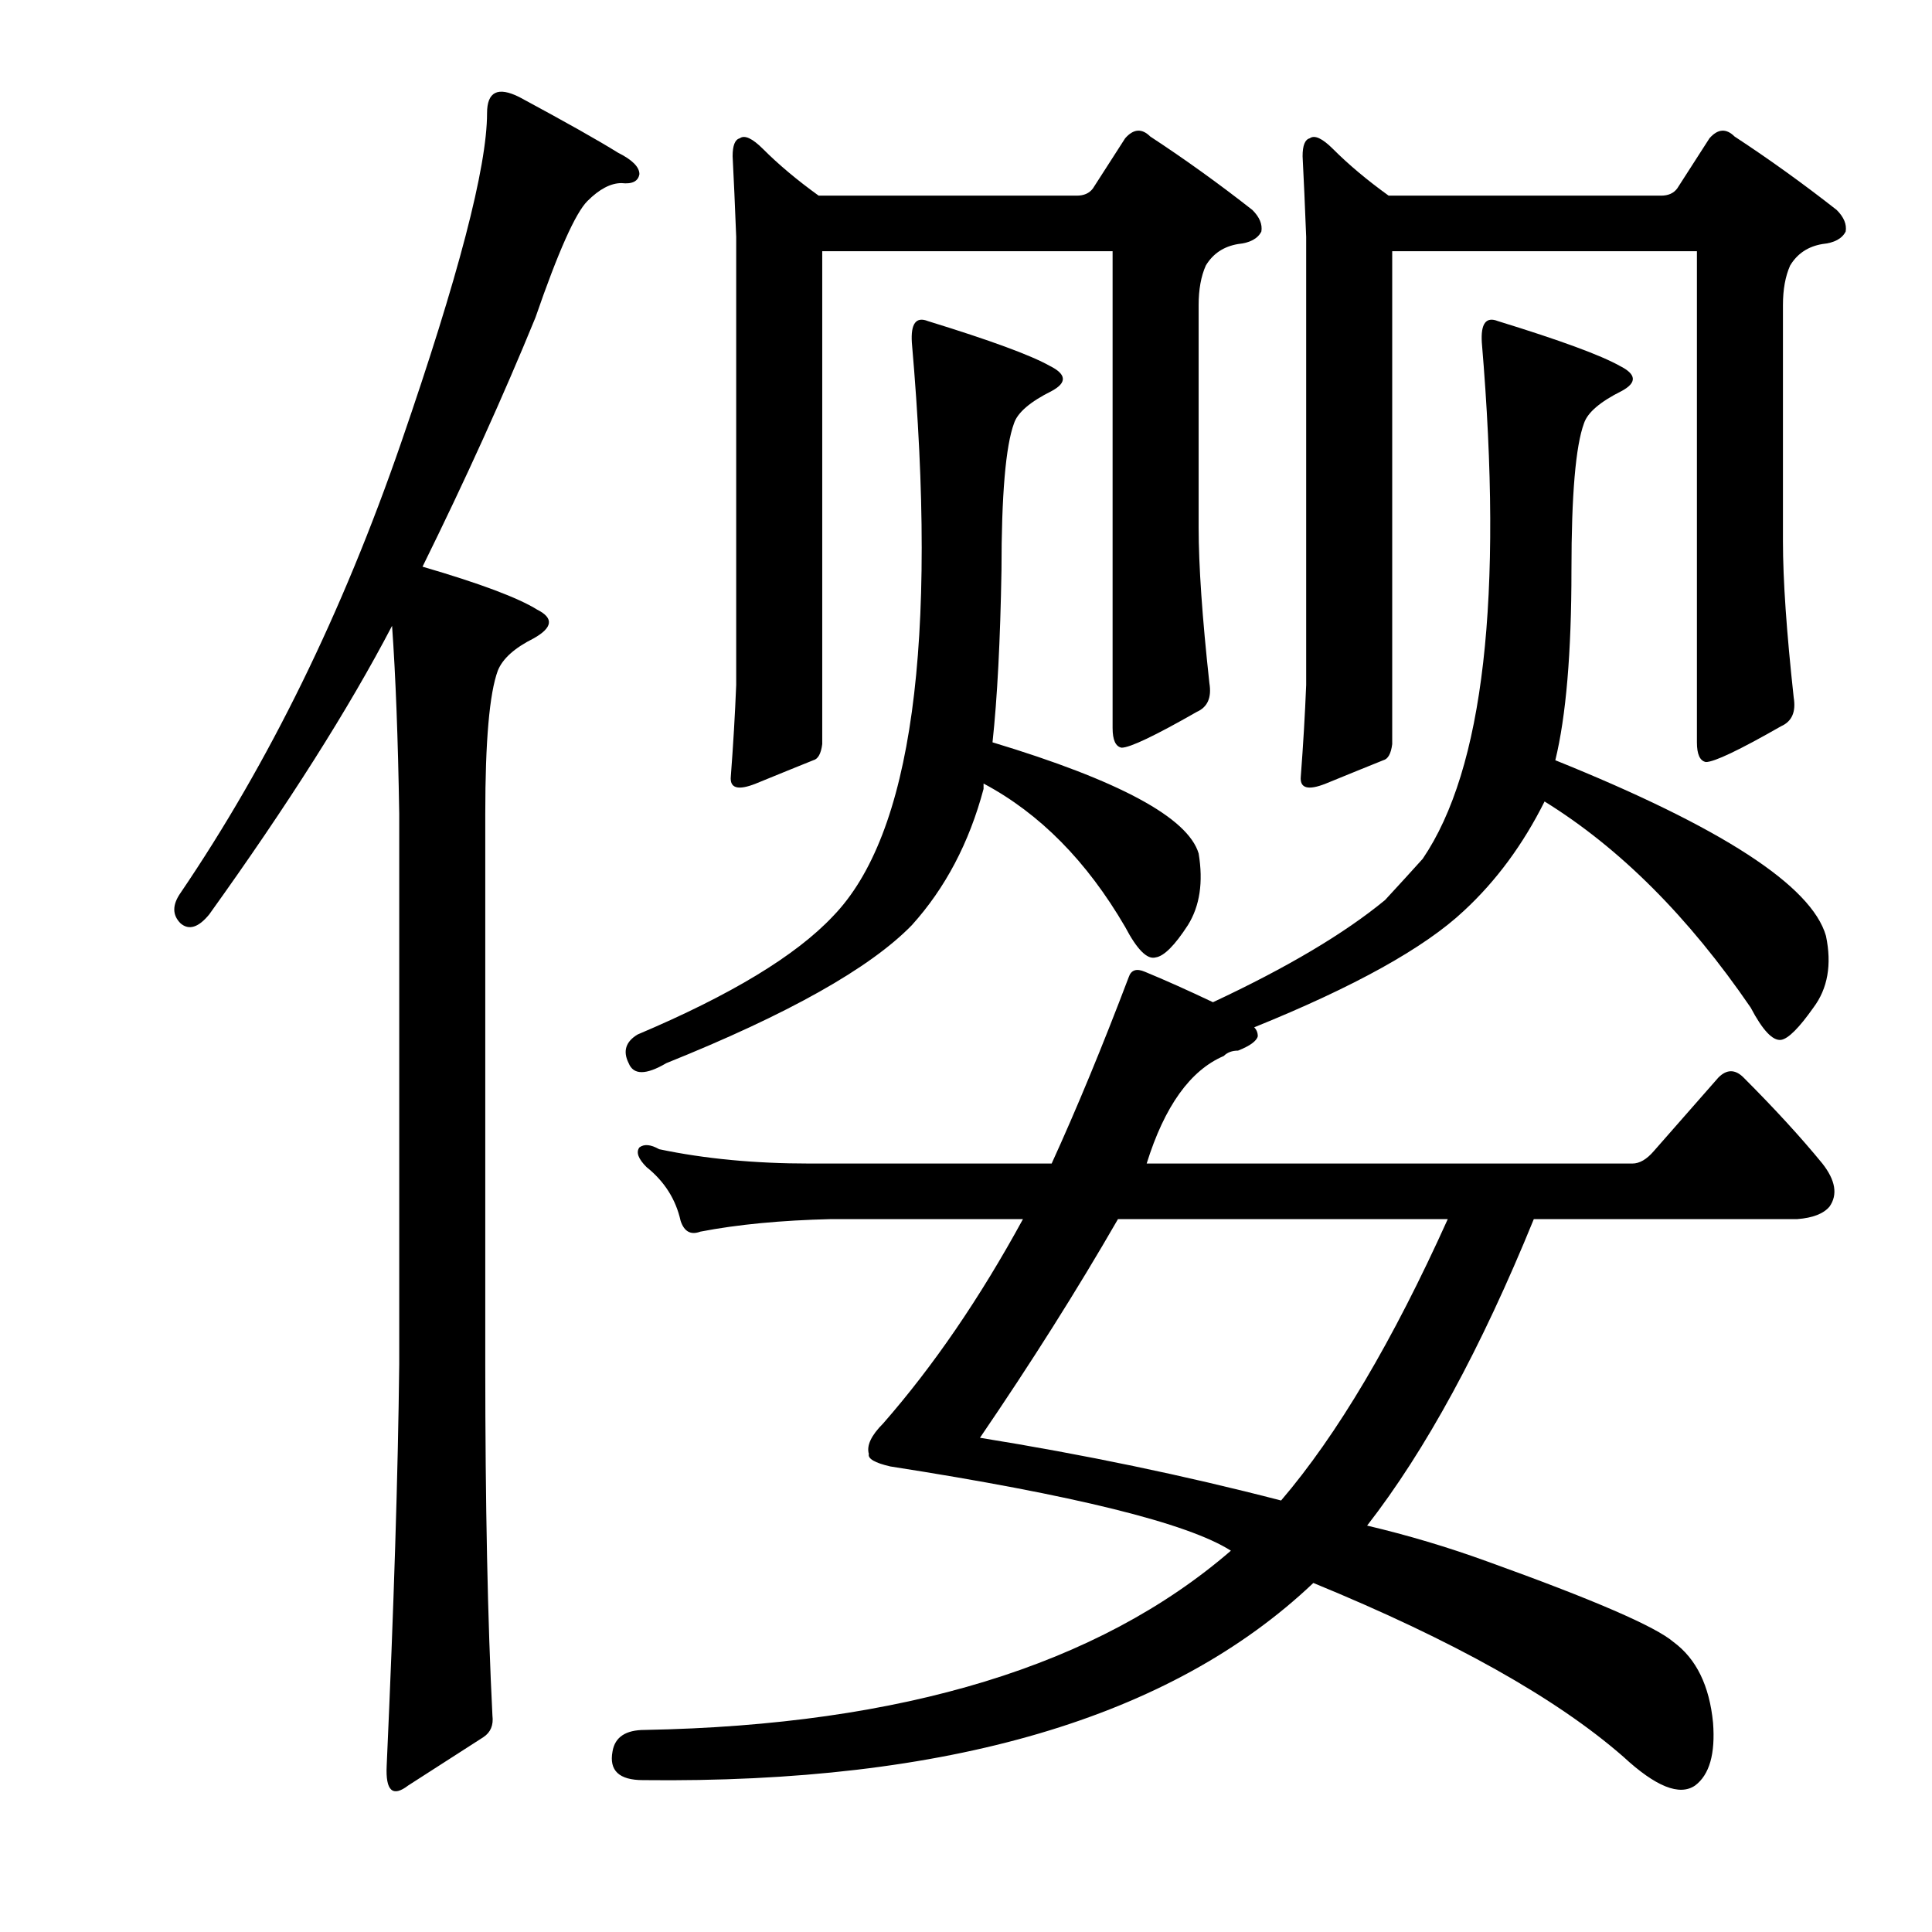 <?xml version="1.0" encoding="utf-8"?>
<!-- Generator: Adobe Illustrator 16.0.0, SVG Export Plug-In . SVG Version: 6.00 Build 0)  -->
<!DOCTYPE svg PUBLIC "-//W3C//DTD SVG 1.1//EN" "http://www.w3.org/Graphics/SVG/1.1/DTD/svg11.dtd">
<svg version="1.1" id="图层_1" xmlns="http://www.w3.org/2000/svg" xmlns:xlink="http://www.w3.org/1999/xlink" x="0px" y="0px"
	 width="1000px" height="1000px" viewBox="0 0 1000 1000" enable-background="new 0 0 1000 1000" xml:space="preserve">
<path d="M278.078,315.574c8.654,4.334,8.03,9.277-1.855,14.844c-9.9,4.958-16.091,10.524-18.555,16.699
	c-4.334,11.756-6.494,36.5-6.494,74.219V706.15c0,72.363,1.232,132.97,3.711,181.836c0.608,4.943-0.928,8.654-4.639,11.133
	l-38.965,25.049c-8.045,6.175-11.756,2.783-11.133-10.205c3.711-82.264,5.871-151.525,6.494-207.813V421.336
	c-0.623-38.965-1.855-71.436-3.711-97.412c-22.266,42.676-53.809,92.469-94.629,149.365c-5.566,6.813-10.524,8.35-14.844,4.639
	c-4.334-4.32-4.334-9.582,0-15.771c45.764-67.406,83.801-145.031,114.111-232.861c29.688-85.96,44.531-142.871,44.531-170.703
	c0-11.133,5.566-13.916,16.699-8.35c24.121,12.988,41.125,22.584,51.025,28.76c7.422,3.711,11.133,7.422,11.133,11.133
	c-0.623,3.711-3.711,5.262-9.277,4.639c-5.566,0-11.452,3.102-17.627,9.277c-6.189,6.189-15.163,26.295-26.904,60.303
	c-16.699,40.82-36.182,83.815-58.447,128.955C248.391,301.977,268.178,309.399,278.078,315.574z M716.896,465.867
	c7.422-8.031,13.916-15.148,19.482-21.338c31.543-46.387,41.748-135.449,30.615-267.188c-0.623-9.886,2.16-13.597,8.35-11.133
	c32.151,9.9,53.186,17.627,63.086,23.193c8.654,4.334,8.958,8.668,0.928,12.988c-11.133,5.566-17.627,11.133-19.482,16.699
	c-4.334,11.756-6.494,37.109-6.494,76.074c0,42.676-2.783,75.465-8.35,98.34c85.96,34.645,132.666,64.941,140.088,90.918
	c3.088,14.844,0.928,27.223-6.494,37.109c-7.422,10.524-12.988,16.09-16.699,16.699c-4.334,0.624-9.597-4.943-15.771-16.699
	c-32.166-46.996-67.725-82.568-106.689-106.689c-11.133,22.266-25.049,41.139-41.748,56.592
	c-20.41,19.178-56.592,39.284-108.545,60.303c1.232,1.247,1.855,2.783,1.855,4.639c-0.623,2.479-4.03,4.958-10.205,7.422
	c-3.103,0-5.566,0.928-7.422,2.783c-17.322,7.422-30.615,25.977-39.893,55.664h251.416c3.711,0,7.422-2.16,11.133-6.494
	l33.398-38.037c4.319-4.32,8.654-4.32,12.988,0c16.076,16.09,29.688,30.934,40.82,44.531c6.799,8.668,8.03,16.09,3.711,22.266
	c-3.103,3.711-8.669,5.885-16.699,6.494H793.898c-27.224,66.797-55.983,119.678-86.279,158.643
	c21.019,4.958,41.748,11.133,62.158,18.555c55.041,19.787,87.207,33.703,96.484,41.748c11.741,8.654,18.555,22.57,20.41,41.748
	c1.232,16.076-1.855,26.904-9.277,32.471c-8.045,5.566-20.41,0.609-37.109-14.844c-34.646-30.311-88.135-60.303-160.498-89.99
	c-73.61,69.884-189.258,103.906-346.973,102.051c-12.38,0-17.627-4.958-15.771-14.844c1.232-7.422,6.799-11.133,16.699-11.133
	c133.594-2.479,234.717-33.398,303.369-92.773c-22.266-14.22-81.032-28.76-176.27-43.604c-8.045-1.855-11.756-4.015-11.133-6.494
	c-1.247-4.32,1.232-9.582,7.422-15.771c25.977-29.688,50.098-64.941,72.363-105.762h-99.268
	c-25.977,0.624-48.562,2.783-67.725,6.494c-4.958,1.855-8.35,0-10.205-5.566c-2.479-11.133-8.35-20.41-17.627-27.832
	c-4.334-4.32-5.566-7.726-3.711-10.205c2.464-1.855,5.871-1.537,10.205,0.928c23.498,4.958,49.475,7.422,77.93,7.422h125.244
	c12.988-28.441,26.281-60.607,39.893-96.484c1.232-3.711,4.016-4.639,8.35-2.783c10.51,4.334,22.266,9.596,35.254,15.771
	C666.176,500.817,695.863,483.19,716.896,465.867z M509.084,408.348c-7.422,27.832-19.802,51.344-37.109,70.508
	c-21.657,22.266-64.014,46.083-127.1,71.436c-10.524,6.19-17.019,6.19-19.482,0c-3.103-6.175-1.551-11.133,4.639-14.844
	c48.242-20.41,81.945-40.82,101.123-61.23c40.82-42.052,54.417-141.016,40.82-296.875c-0.623-9.886,2.16-13.597,8.35-11.133
	c32.151,9.9,53.186,17.627,63.086,23.193c8.654,4.334,8.958,8.668,0.928,12.988c-11.133,5.566-17.627,11.133-19.482,16.699
	c-4.334,11.756-6.494,37.109-6.494,76.074c-0.623,36.5-2.175,66.188-4.639,89.063c65.55,19.801,101.123,38.965,106.689,57.52
	c2.464,14.844,0.608,27.223-5.566,37.109c-6.813,10.524-12.38,16.09-16.699,16.699c-4.334,1.247-9.597-4.015-15.771-15.771
	c-19.802-34.007-44.227-58.751-73.291-74.219V408.348z M565.676,97.557l16.699-25.977c4.319-4.943,8.654-5.248,12.988-0.928
	c17.932,11.756,35.559,24.44,52.881,38.037c3.711,3.711,5.247,7.422,4.639,11.133c-1.855,3.711-5.886,5.885-12.061,6.494
	c-7.422,1.247-12.988,4.958-16.699,11.133c-2.479,5.566-3.711,12.379-3.711,20.41v115.039c0,19.801,1.855,46.706,5.566,80.713
	c1.232,7.422-0.928,12.379-6.494,14.844c-21.657,12.379-34.646,18.555-38.965,18.555c-3.103-0.609-4.639-4.015-4.639-10.205V130.027
	H425.588v255.127c-0.623,4.958-2.175,7.741-4.639,8.35c-6.189,2.479-16.091,6.494-29.688,12.061
	c-9.277,3.711-13.611,2.479-12.988-3.711c1.232-16.076,2.16-31.847,2.783-47.314V122.605c-0.623-16.076-1.247-29.992-1.855-41.748
	c0-5.566,1.232-8.654,3.711-9.277c2.464-1.855,6.494,0,12.061,5.566c8.03,8.045,17.627,16.09,28.76,24.121h133.594
	C561.037,101.268,563.82,100.035,565.676,97.557z M749.367,631.004H578.664c-21.033,36.5-44.851,74.219-71.436,113.184
	c53.809,8.668,105.762,19.482,155.859,32.471C692.152,742.651,720.912,694.09,749.367,631.004z M868.117,97.557l16.699-25.977
	c4.319-4.943,8.654-5.248,12.988-0.928c17.932,11.756,35.559,24.44,52.881,38.037c3.711,3.711,5.247,7.422,4.639,11.133
	c-1.855,3.711-5.886,5.885-12.061,6.494c-7.422,1.247-12.988,4.958-16.699,11.133c-2.479,5.566-3.711,12.379-3.711,20.41V280.32
	c0,19.801,1.855,46.706,5.566,80.713c1.232,7.422-0.928,12.379-6.494,14.844c-21.657,12.379-34.646,18.555-38.965,18.555
	c-3.103-0.609-4.639-4.015-4.639-10.205V130.027H720.607v255.127c-0.623,4.958-2.175,7.741-4.639,8.35
	c-6.189,2.479-16.091,6.494-29.688,12.061c-9.277,3.711-13.611,2.479-12.988-3.711c1.232-16.076,2.16-31.847,2.783-47.314V122.605
	c-0.623-16.076-1.247-29.992-1.855-41.748c0-5.566,1.232-8.654,3.711-9.277c2.464-1.855,6.494,0,12.061,5.566
	c8.03,8.045,17.627,16.09,28.76,24.121h141.016C863.479,101.268,866.262,100.035,868.117,97.557z"/>
</svg>
